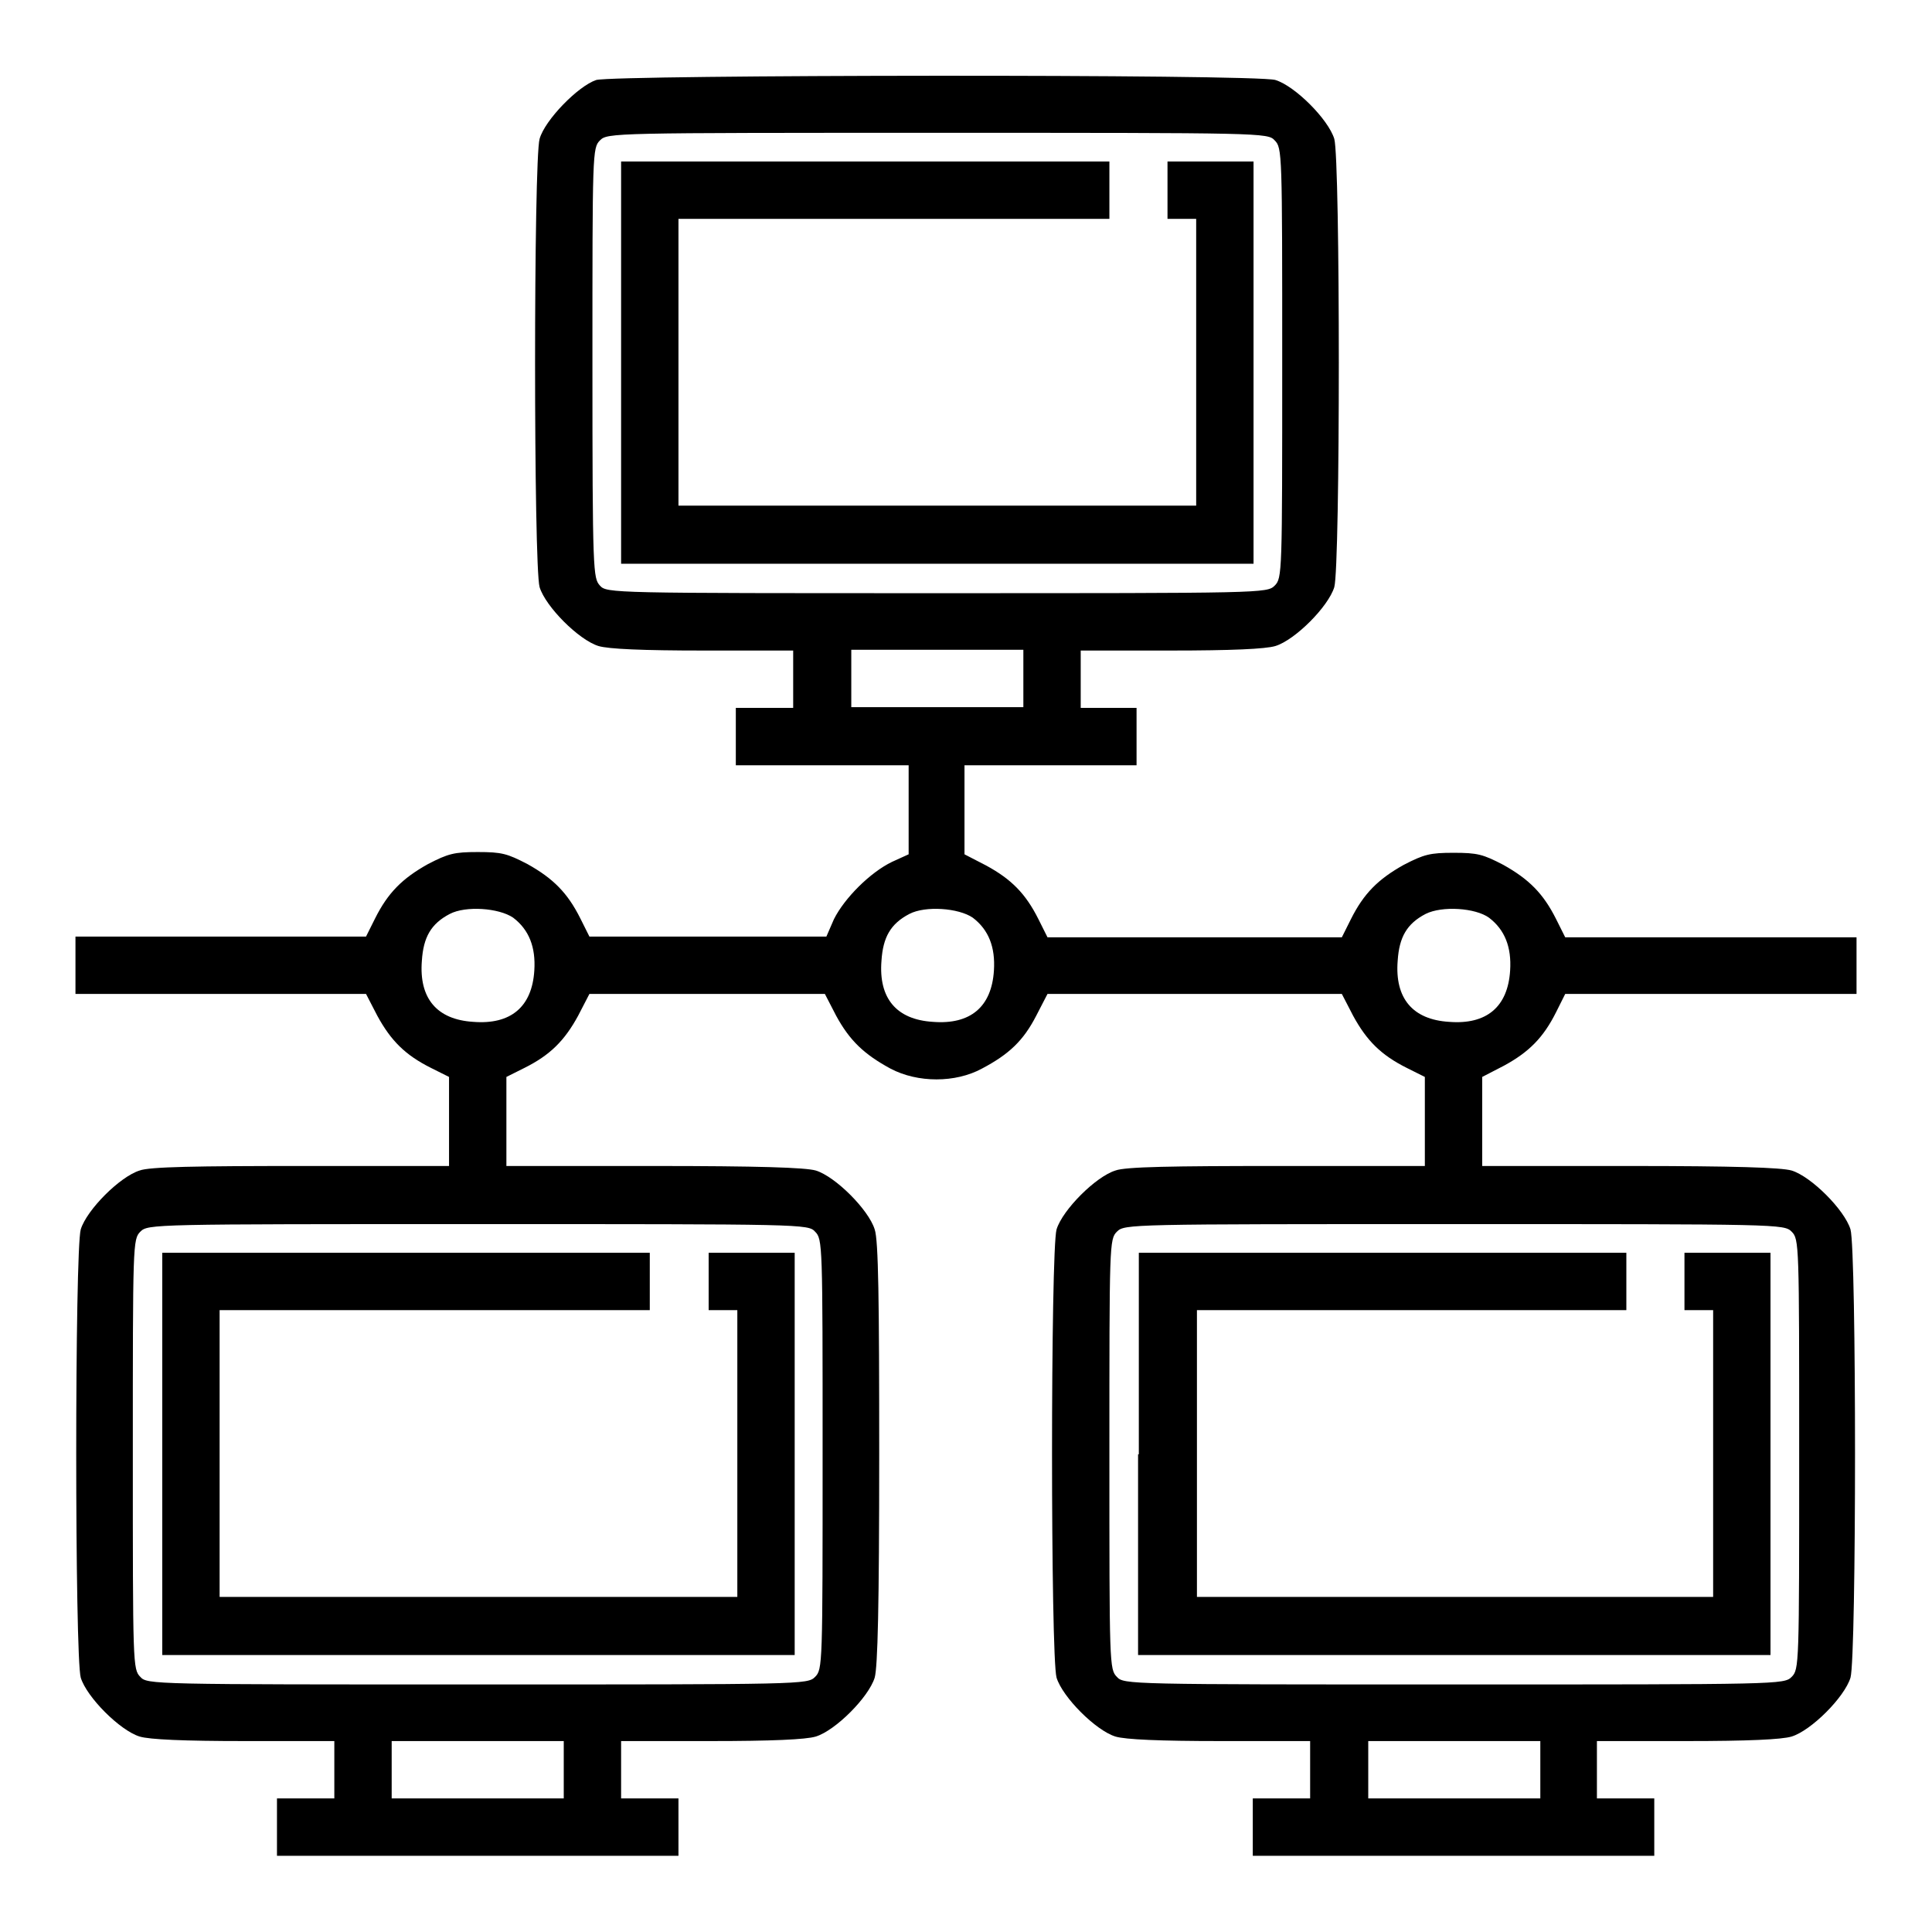 <?xml version="1.0" encoding="utf-8"?>
<!-- Svg Vector Icons : http://www.onlinewebfonts.com/icon -->
<!DOCTYPE svg PUBLIC "-//W3C//DTD SVG 1.1//EN" "http://www.w3.org/Graphics/SVG/1.1/DTD/svg11.dtd">
<svg version="1.1" xmlns="http://www.w3.org/2000/svg" xmlns:xlink="http://www.w3.org/1999/xlink" x="0px" y="0px" viewBox="0 0 256 256" enable-background="new 0 0 256 256" xml:space="preserve">
<g><g><g><path fill="#000000" d="M79,10.6c-2.4,0.8-6.8,5.3-7.5,7.8c-0.8,2.8-0.8,56.6,0,59.4c0.8,2.6,5.2,7,7.8,7.8c1.3,0.4,5.9,0.6,13.9,0.6h11.9v3.8v3.8h-3.8h-3.8v3.8v3.8H109h11.4v5.9v5.9l-2.2,1c-2.9,1.4-6.3,4.8-7.7,7.6l-1,2.3H93.8H78.1l-1.2-2.4c-1.7-3.4-3.6-5.3-7-7.2c-2.7-1.4-3.4-1.6-6.6-1.6c-3.1,0-3.9,0.2-6.6,1.6c-3.4,1.9-5.3,3.8-7,7.2l-1.2,2.4H29.3H10v3.8v3.8h19.2h19.3l1.5,2.9c1.8,3.3,3.7,5.2,7.1,6.9l2.4,1.2v5.9v5.9H40c-13.9,0-20.2,0.1-21.5,0.6c-2.6,0.8-7,5.2-7.8,7.8c-0.8,2.8-0.8,56.6,0,59.4c0.8,2.6,5.2,7,7.8,7.8c1.3,0.4,5.9,0.6,13.9,0.6h11.9v3.8v3.8h-3.8h-3.8v3.8v3.8h26.6h26.6v-3.8v-3.8h-3.8h-3.8v-3.8v-3.8h11.9c8,0,12.6-0.2,13.9-0.6c2.6-0.8,7-5.2,7.8-7.8c0.4-1.4,0.6-9.4,0.6-29.7c0-20.3-0.1-28.3-0.6-29.7c-0.8-2.6-5.2-7-7.8-7.8c-1.4-0.4-7.6-0.6-21.5-0.6H67.1v-5.9v-5.9l2.4-1.2c3.4-1.7,5.3-3.6,7.1-6.9l1.5-2.9h15.6h15.6l1.5,2.9c1.8,3.3,3.7,5.1,7.2,7c3.6,1.9,8.6,1.9,12.1,0c3.6-1.9,5.5-3.7,7.2-7l1.5-2.9h19.5h19.5l1.5,2.9c1.8,3.3,3.7,5.2,7.1,6.9l2.4,1.2v5.9v5.9h-19.5c-13.9,0-20.2,0.1-21.5,0.6c-2.6,0.8-7,5.2-7.8,7.8c-0.8,2.8-0.8,56.6,0,59.4c0.8,2.6,5.2,7,7.8,7.8c1.3,0.4,5.9,0.6,13.9,0.6h11.9v3.8v3.8h-3.8h-3.8v3.8v3.8h26.6h26.6v-3.8v-3.8h-3.8h-3.8v-3.8v-3.8h11.9c8,0,12.6-0.2,13.9-0.6c2.6-0.8,7-5.2,7.8-7.8c0.8-2.8,0.8-56.6,0-59.4c-0.8-2.6-5.2-7-7.8-7.8c-1.4-0.4-7.6-0.6-21.5-0.6h-19.5v-5.9v-5.9l2.9-1.5c3.3-1.8,5.2-3.7,6.9-7.1l1.2-2.4h19.3H246V128v-3.8h-19.3h-19.3l-1.2-2.4c-1.7-3.4-3.6-5.3-7-7.2c-2.7-1.4-3.4-1.6-6.6-1.6c-3.1,0-3.9,0.2-6.6,1.6c-3.4,1.9-5.3,3.8-7,7.2l-1.2,2.4h-19.5h-19.5l-1.2-2.4c-1.7-3.4-3.6-5.3-6.9-7.1l-2.9-1.5v-5.9v-5.9h11.4h11.4v-3.8v-3.8H147h-3.8v-3.8v-3.8h11.9c8,0,12.6-0.2,13.9-0.6c2.6-0.8,7-5.2,7.8-7.8c0.8-2.8,0.8-56.6,0-59.4c-0.8-2.6-5.2-7-7.8-7.8C166.4,9.8,81.5,9.9,79,10.6z M168.9,18.6c1,1,1,1.6,1,29.5s0,28.5-1,29.5s-1.6,1-44.7,1s-43.8,0-44.7-1s-1-1.6-1-29.5s0-28.5,1-29.5s1.6-1,44.7-1S168,17.6,168.9,18.6z M135.6,89.9v3.8h-11.4h-11.4v-3.8v-3.8h11.4h11.4V89.9z M68,121.6c2.1,1.6,3,3.9,2.8,7c-0.3,4.8-3.1,7.2-8.1,6.8c-4.8-0.3-7.2-3.1-6.8-8.1c0.2-3.1,1.2-4.9,3.7-6.2C61.7,120,66.1,120.3,68,121.6z M128.9,121.6c2.1,1.6,3,3.9,2.8,7c-0.3,4.8-3.1,7.2-8.1,6.8c-4.8-0.3-7.2-3.1-6.8-8.1c0.2-3.1,1.2-4.9,3.7-6.2C122.6,120,127,120.3,128.9,121.6z M197.3,121.6c2.1,1.6,3,3.9,2.8,7c-0.3,4.8-3.1,7.2-8.1,6.8c-4.8-0.3-7.2-3.1-6.8-8.1c0.2-3.1,1.2-4.9,3.7-6.2C191.1,120,195.5,120.3,197.3,121.6z M108,163.2c1,1,1,1.6,1,29.5c0,27.9,0,28.5-1,29.5c-1,1-1.6,1-44.7,1s-43.8,0-44.7-1c-1-1-1-1.6-1-29.5c0-27.9,0-28.5,1-29.5s1.6-1,44.7-1S107.1,162.2,108,163.2z M237.4,163.2c1,1,1,1.6,1,29.5c0,27.9,0,28.5-1,29.5c-1,1-1.6,1-44.7,1s-43.8,0-44.7-1c-1-1-1-1.6-1-29.5c0-27.9,0-28.5,1-29.5s1.6-1,44.7-1S236.4,162.2,237.4,163.2z M74.7,234.5v3.8H63.3H51.9v-3.8v-3.8h11.4h11.4V234.5z M204.1,234.5v3.8h-11.4h-11.4v-3.8v-3.8h11.4h11.4V234.5z"/><path fill="#000000" d="M82.3,48.1v26.6h41.9h41.9V48.1V21.4h-5.7h-5.7v3.8v3.8h1.9h1.9v19v19h-34.2H89.9v-19v-19h28.5H147v-3.8v-3.8h-32.3H82.3V48.1z"/><path fill="#000000" d="M21.5,192.7v26.6h41.9h41.9v-26.6V166h-5.7h-5.7v3.8v3.8h1.9h1.9v19v19H63.3H29.1v-19v-19h28.5h28.5v-3.8V166H53.8H21.5V192.7z"/><path fill="#000000" d="M150.8,192.7v26.6h41.9h41.9v-26.6V166h-5.7h-5.7v3.8v3.8h1.9h1.9v19v19h-34.2h-34.2v-19v-19H187h28.5v-3.8V166h-32.3h-32.3V192.7z"/></g></g></g>
</svg>